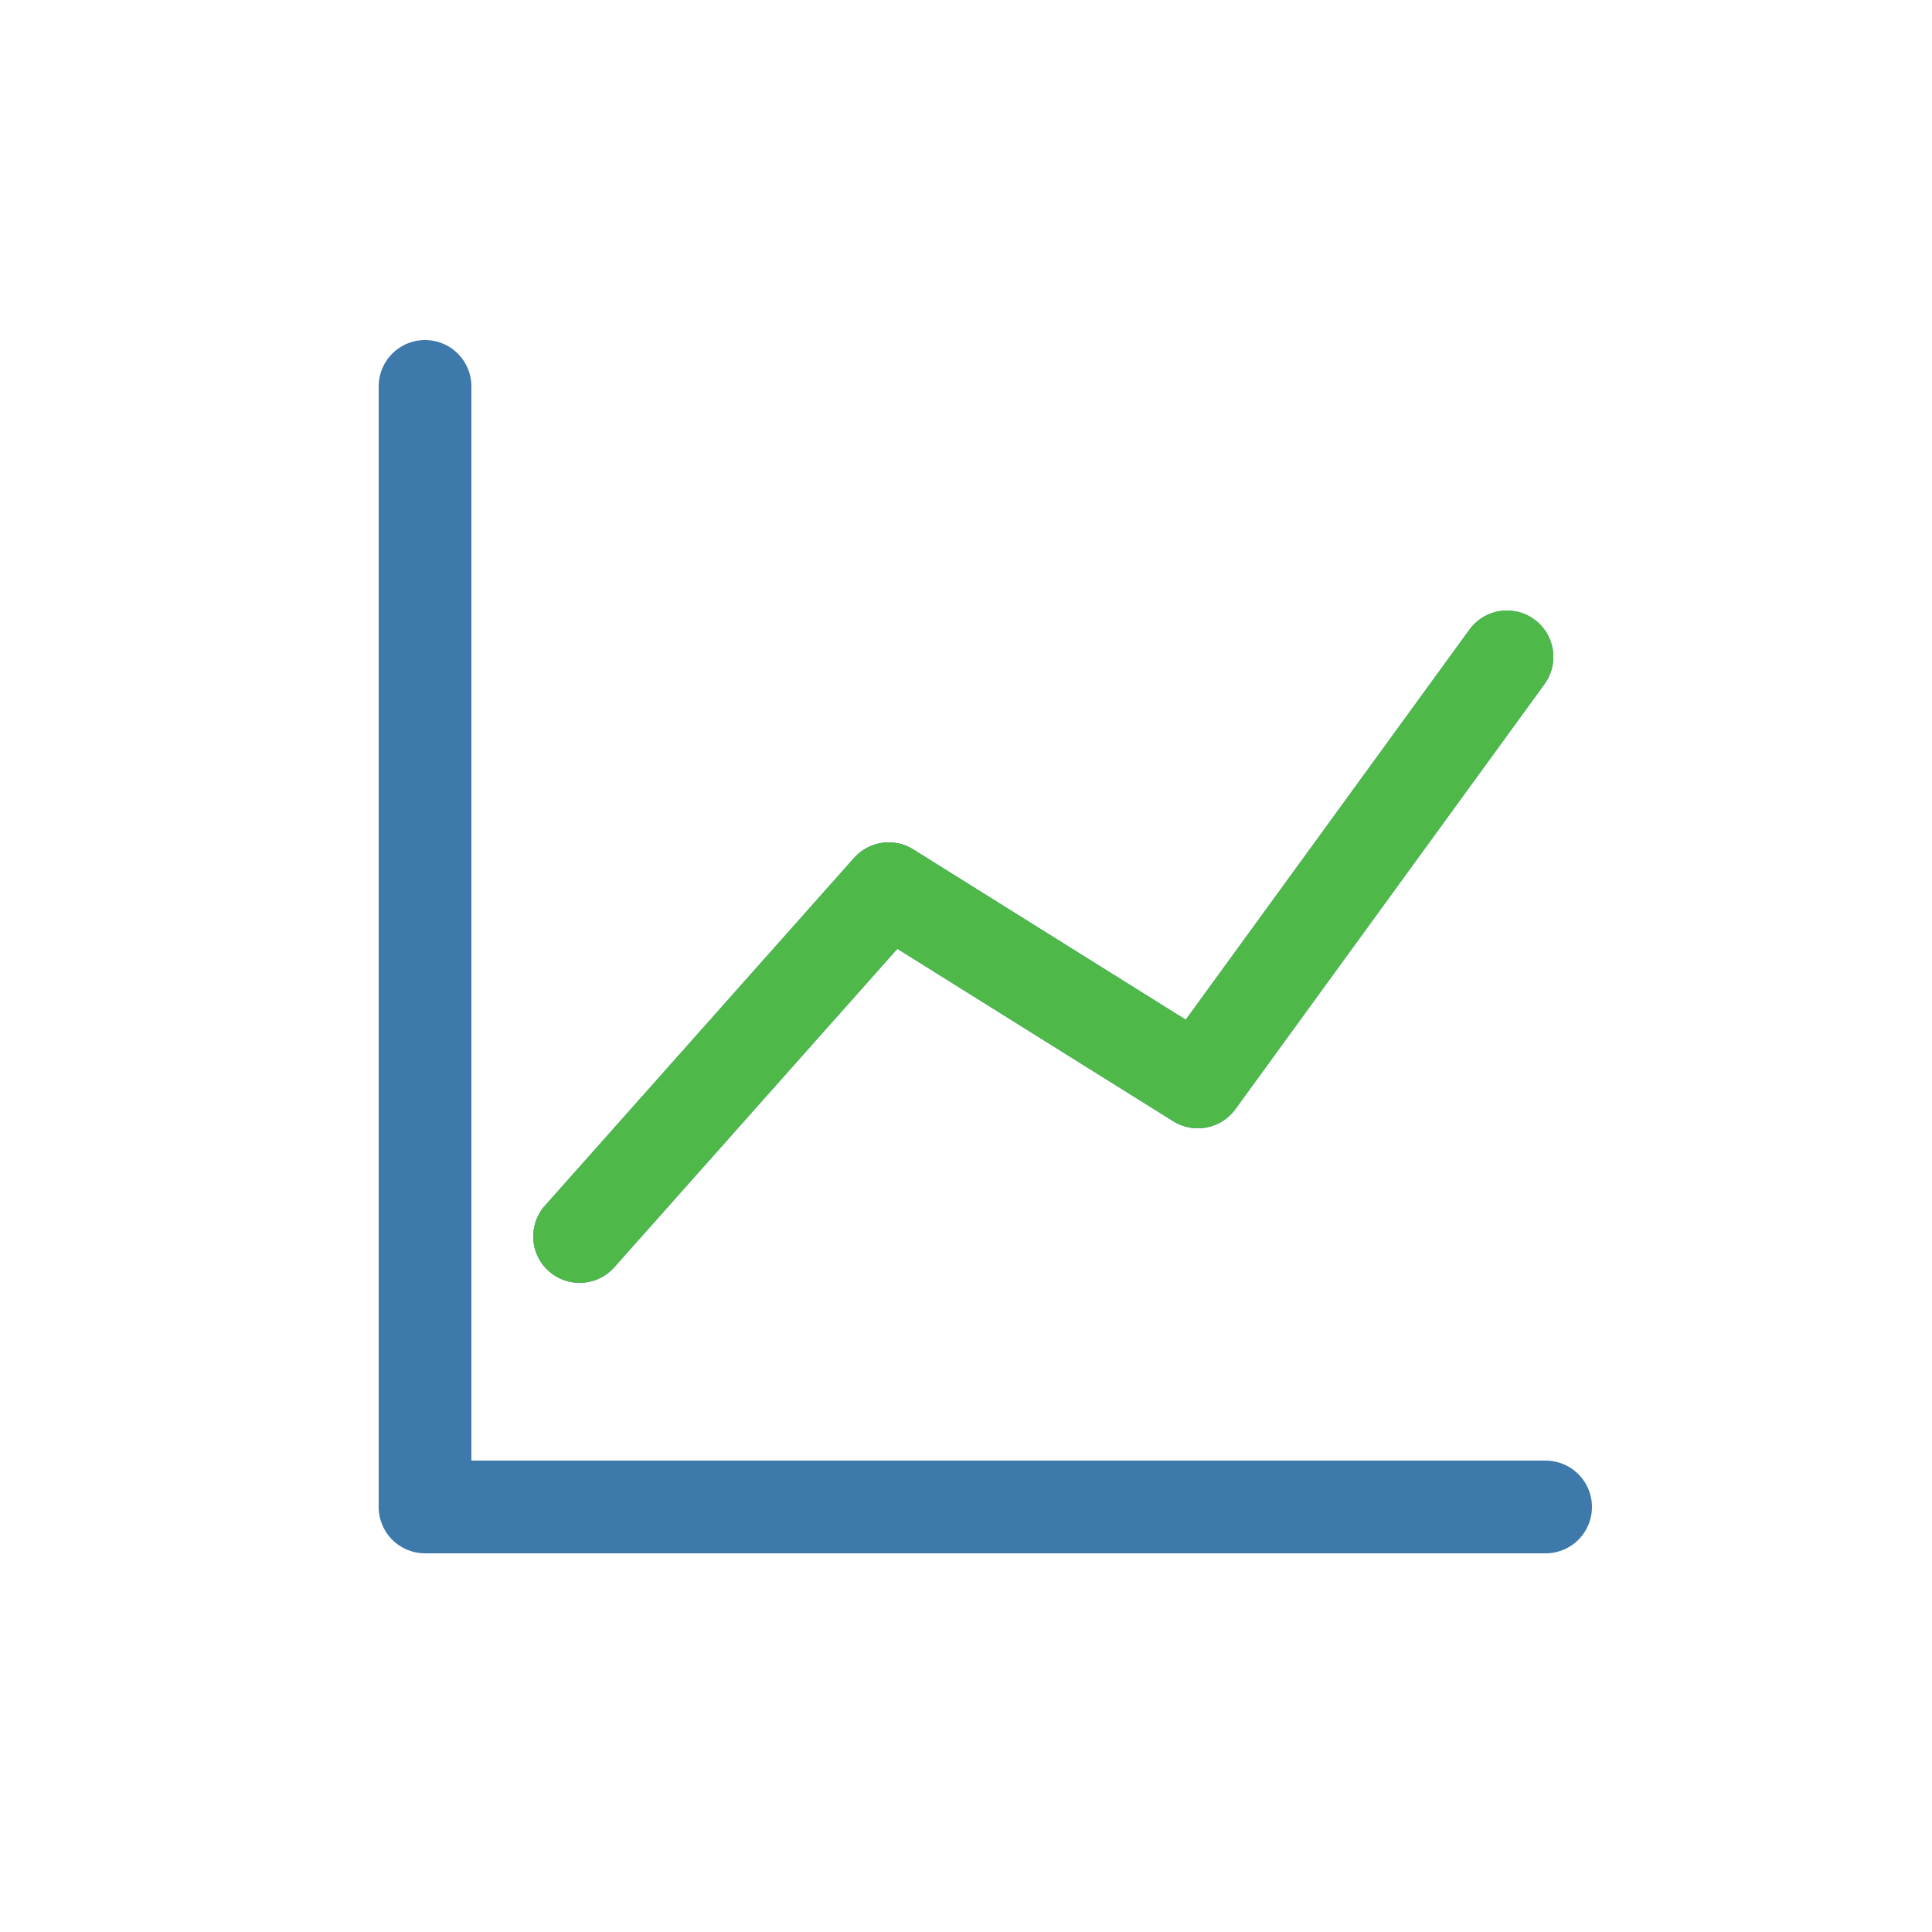 <?xml version="1.0" encoding="UTF-8" standalone="no"?>
<!DOCTYPE svg PUBLIC "-//W3C//DTD SVG 1.1//EN" "http://www.w3.org/Graphics/SVG/1.1/DTD/svg11.dtd">
<!-- Created with Vectornator (http://vectornator.io/) -->
<svg height="100%" stroke-miterlimit="10" style="fill-rule:nonzero;clip-rule:evenodd;stroke-linecap:round;stroke-linejoin:round;" version="1.1" viewBox="0 0 25 25" width="100%" xml:space="preserve" xmlns="http://www.w3.org/2000/svg" xmlns:vectornator="http://vectornator.io" xmlns:xlink="http://www.w3.org/1999/xlink">
<defs/>
<g id="Untitled" vectornator:layerName="Untitled">
<path d="M5.5 5L5.5 19.5L20 19.5M7.5 16L11.5 11.5L14.352 13.283L15.5 14L19.5 8.5" fill="none" opacity="1" stroke="#3e79ab" stroke-linecap="butt" stroke-linejoin="miter" stroke-width="1.2"/>
<path d="M7.5 16L11.5 11.5L14.352 13.283L15.5 14L19.5 8.5" fill="none" opacity="1" stroke="#4eb948" stroke-linecap="butt" stroke-linejoin="miter" stroke-width="1.2"/>
</g>
</svg>
